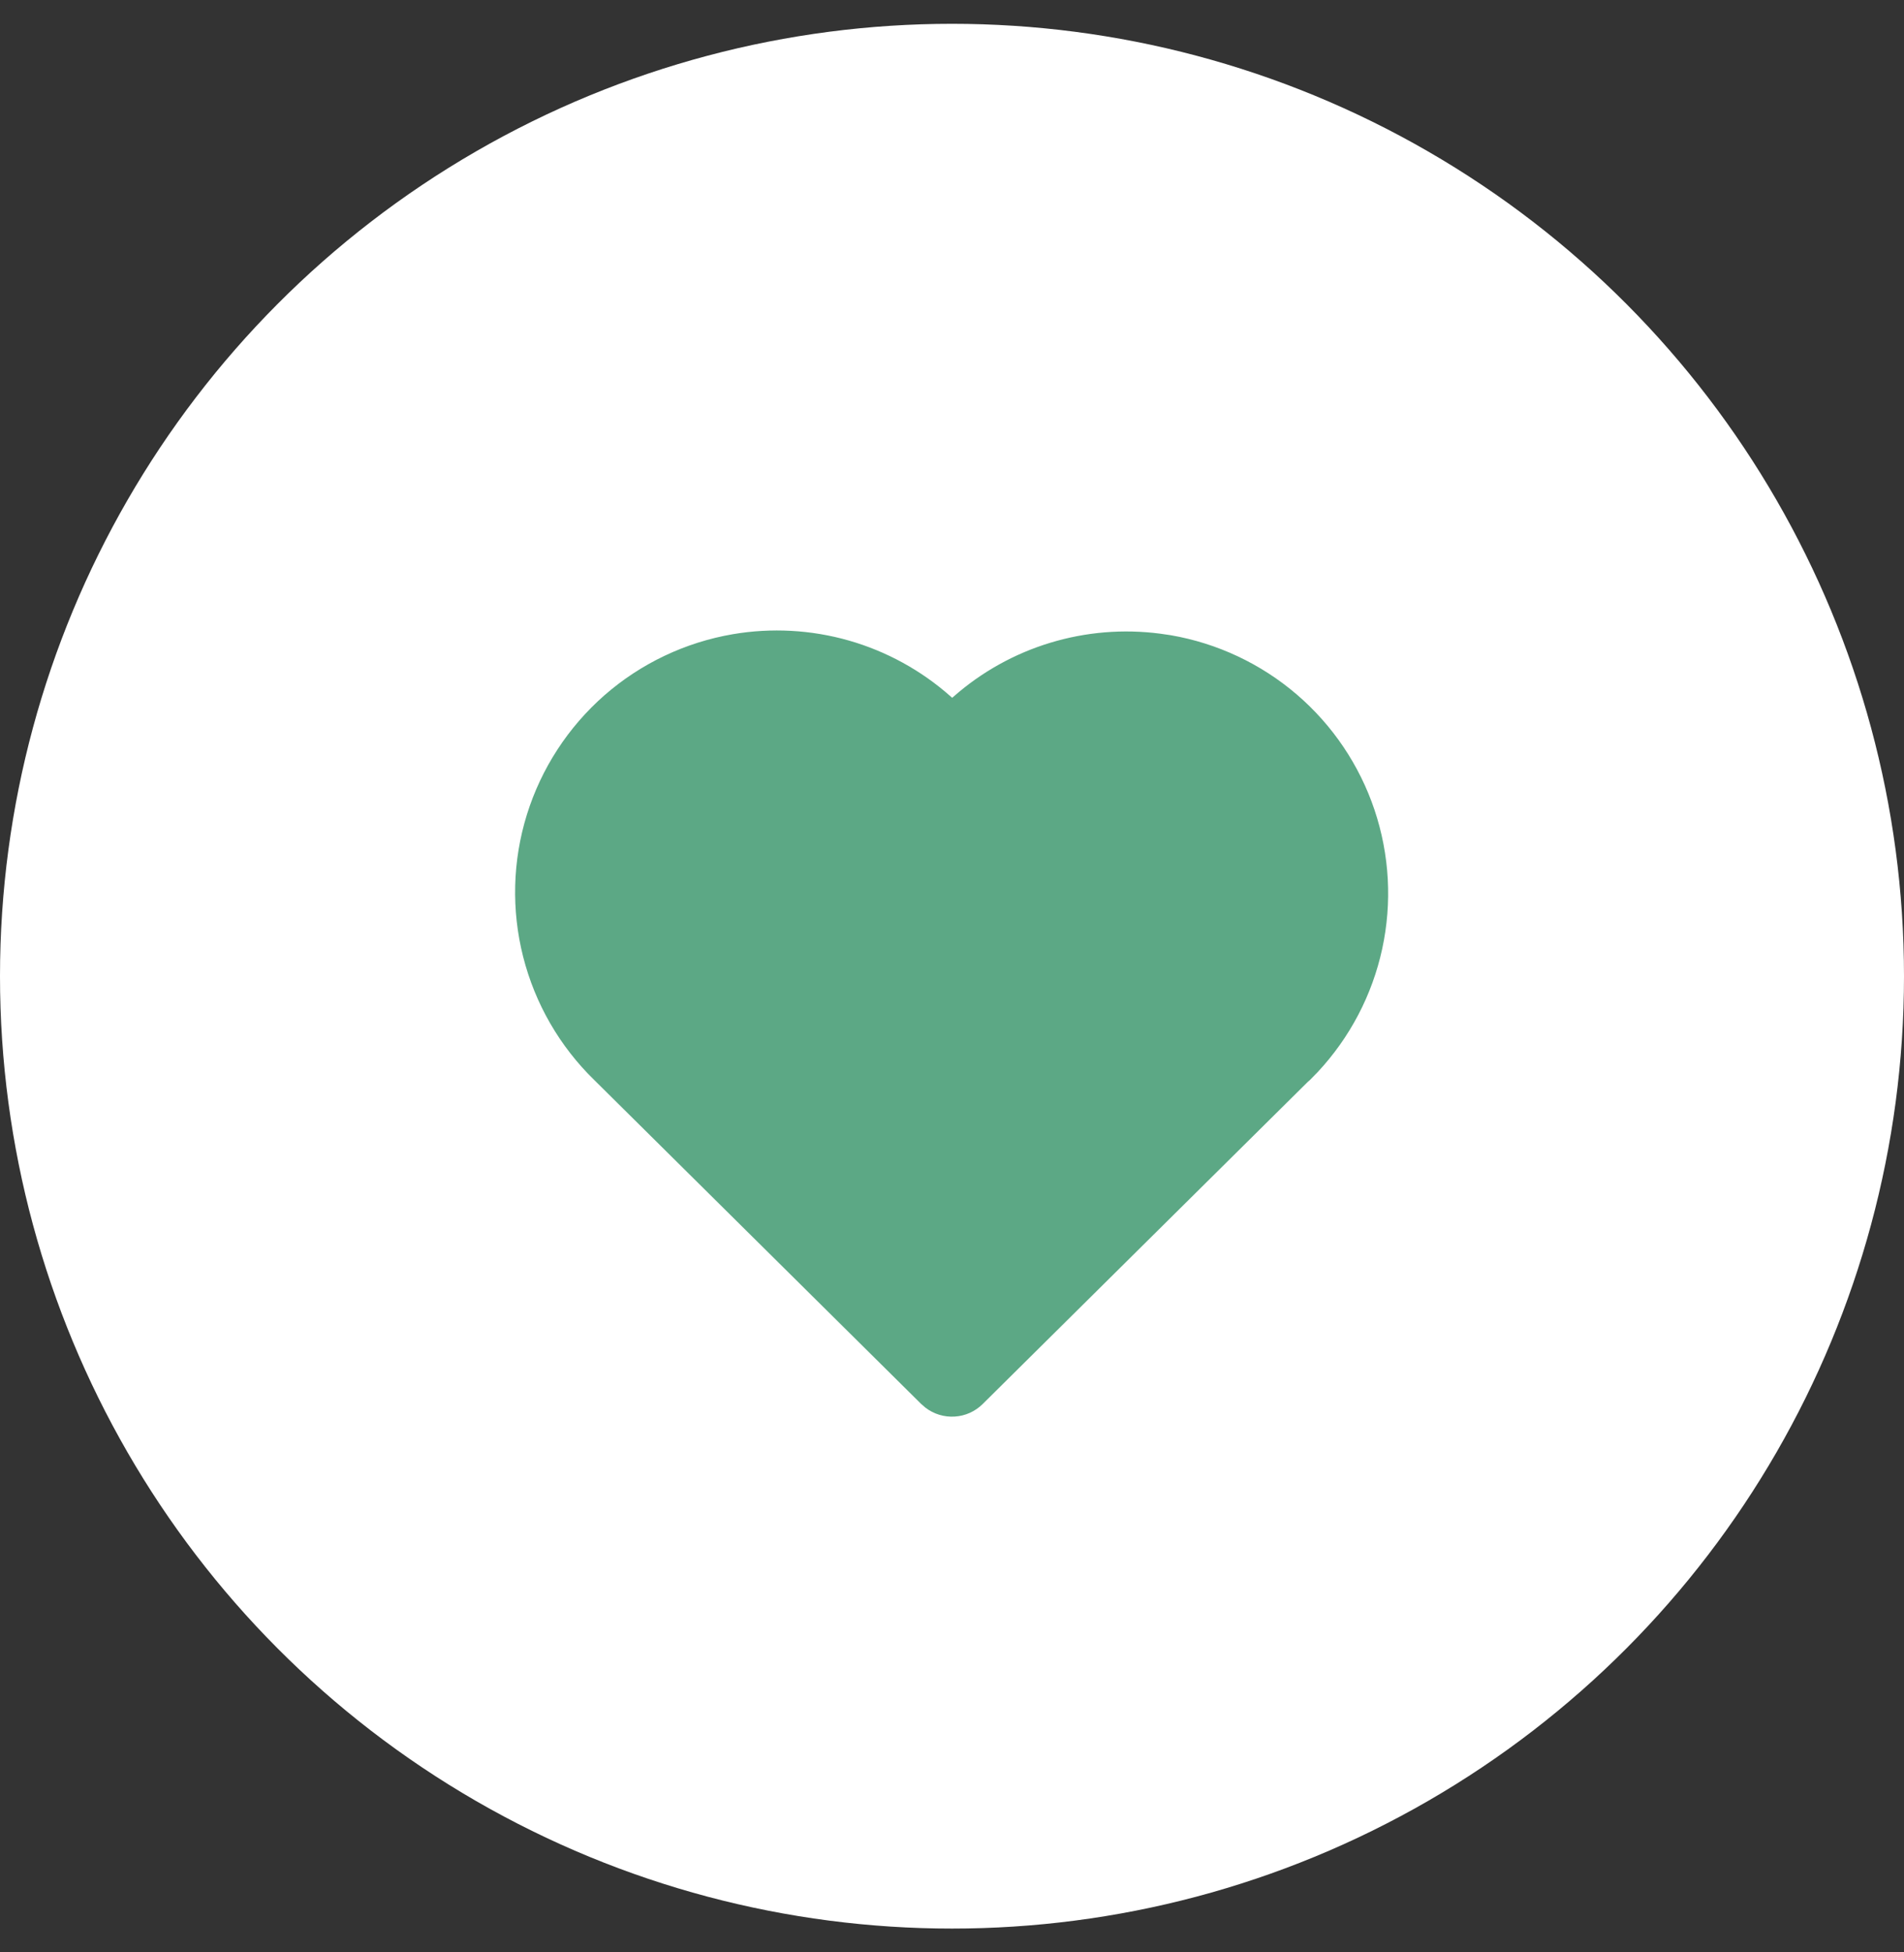 <svg xmlns="http://www.w3.org/2000/svg" width="40" height="41" viewBox="0 0 40 41" fill="none"><rect x="0" y="0" width="40" height="41" fill="#333333" stroke="none"/><circle cx="20" cy="20.5" r="20" fill="white"></circle><path d="M15.397 13.318C16.208 13.18 17.04 13.225 17.832 13.451C18.623 13.677 19.354 14.078 19.97 14.624L20.003 14.654L20.035 14.627C20.622 14.111 21.313 13.726 22.061 13.499C22.81 13.271 23.598 13.206 24.373 13.307L24.599 13.34C25.576 13.509 26.49 13.939 27.243 14.584C27.996 15.23 28.56 16.067 28.876 17.007C29.192 17.948 29.248 18.956 29.038 19.925C28.828 20.895 28.359 21.789 27.682 22.514L27.517 22.683L27.473 22.721L20.644 29.485C20.486 29.641 20.278 29.735 20.056 29.748C19.835 29.762 19.616 29.695 19.441 29.56L19.354 29.485L12.486 22.682C11.758 21.974 11.241 21.078 10.991 20.094C10.741 19.11 10.768 18.076 11.069 17.107C11.371 16.137 11.935 15.27 12.698 14.601C13.462 13.933 14.396 13.489 15.397 13.318Z" fill="#5CA885"></path></svg>